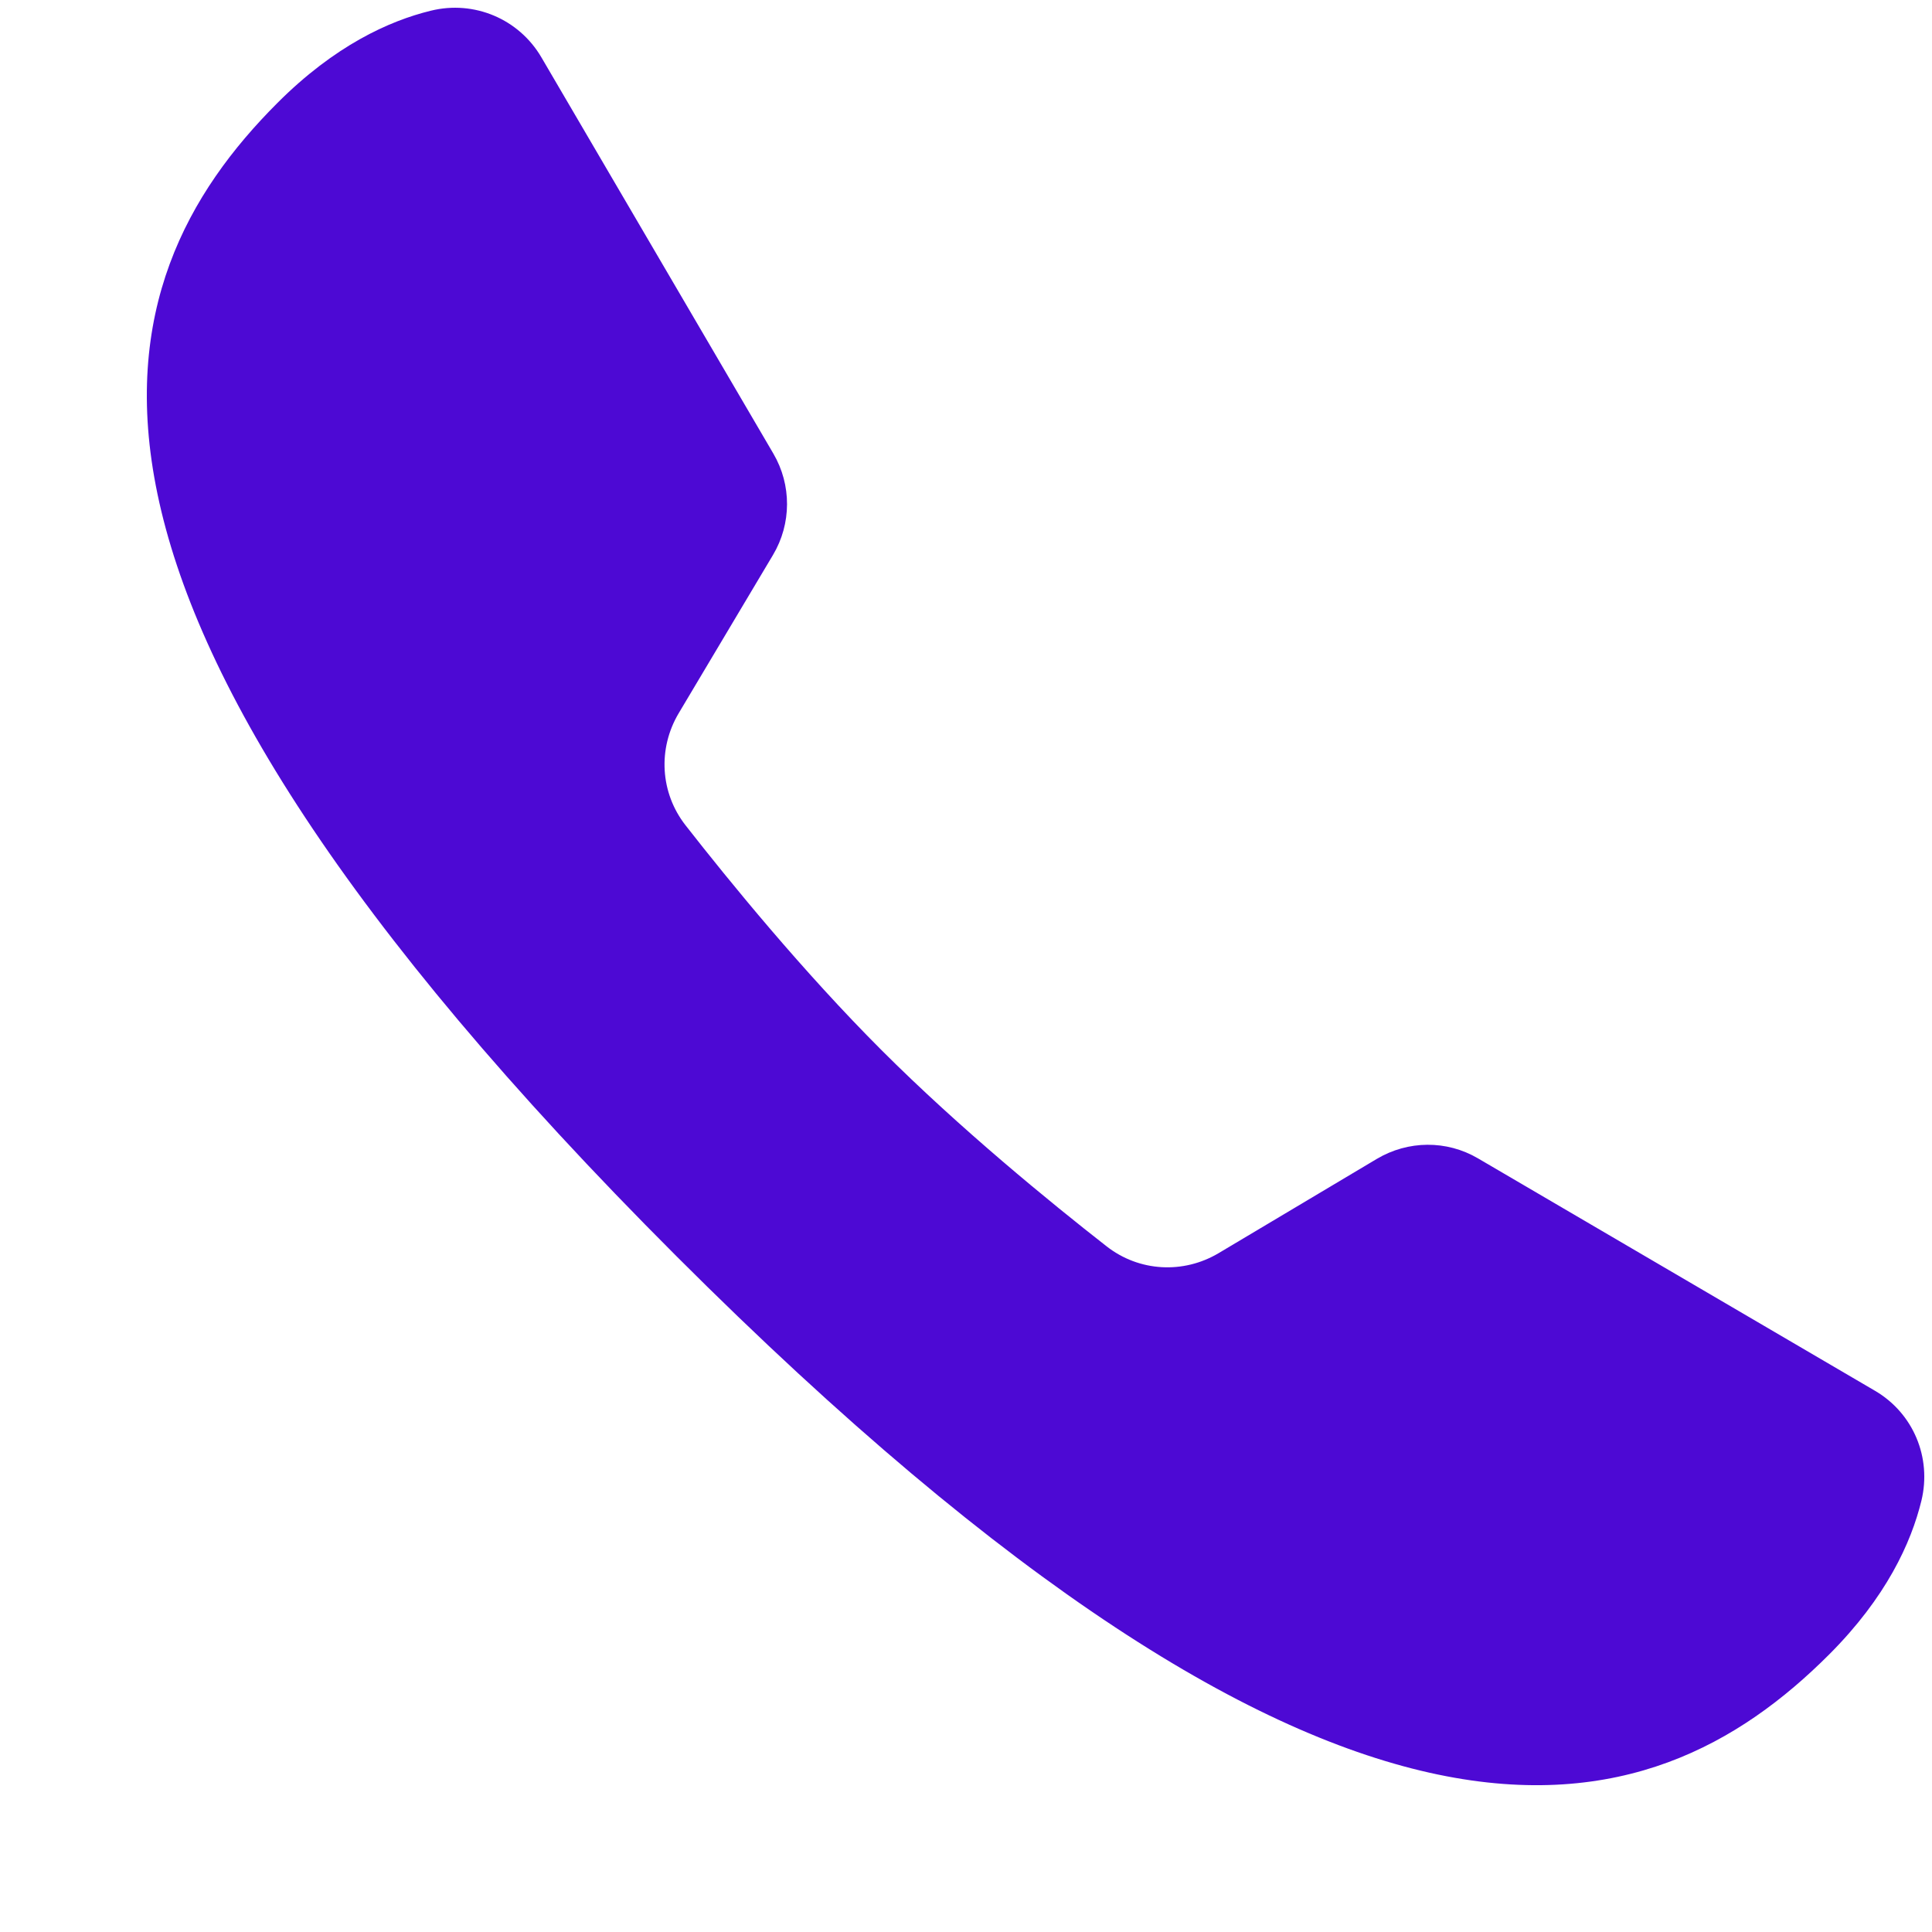 <svg xmlns="http://www.w3.org/2000/svg" xmlns:xlink="http://www.w3.org/1999/xlink" width="1080" zoomAndPan="magnify" viewBox="0 0 810 810" height="1080" preserveAspectRatio="xMidYMid meet" version="1.0"><rect x="-81" width="972" fill="#ffffff" y="-81" height="972" fill-opacity="1"/><rect x="-81" width="972" fill="#ffffff" y="-81" height="972" fill-opacity="1"/><path fill="#4d09d4" d="M 619.648 485.645 C 606.496 477.934 590.328 478.094 577.238 485.871 L 510.949 525.367 C 496.109 534.211 477.574 533.176 463.969 522.547 C 440.445 504.176 402.57 473.266 369.621 440.316 C 336.668 407.363 305.758 369.488 287.387 345.969 C 276.762 332.359 275.723 313.828 284.57 298.988 L 324.066 232.695 C 331.875 219.605 331.938 203.309 324.227 190.156 L 226.961 24.008 C 217.535 7.938 198.805 0.031 180.695 4.473 C 163.102 8.746 140.258 19.18 116.316 43.156 C 41.344 118.129 1.523 244.586 283.469 526.531 C 565.414 808.477 691.836 768.691 766.844 693.684 C 790.852 669.676 801.254 646.801 805.562 629.176 C 809.934 611.098 802.16 592.5 786.121 583.102 C 746.074 559.676 659.695 509.102 619.648 485.645 Z M 619.648 485.645 " fill-opacity="1" fill-rule="nonzero"/></svg>